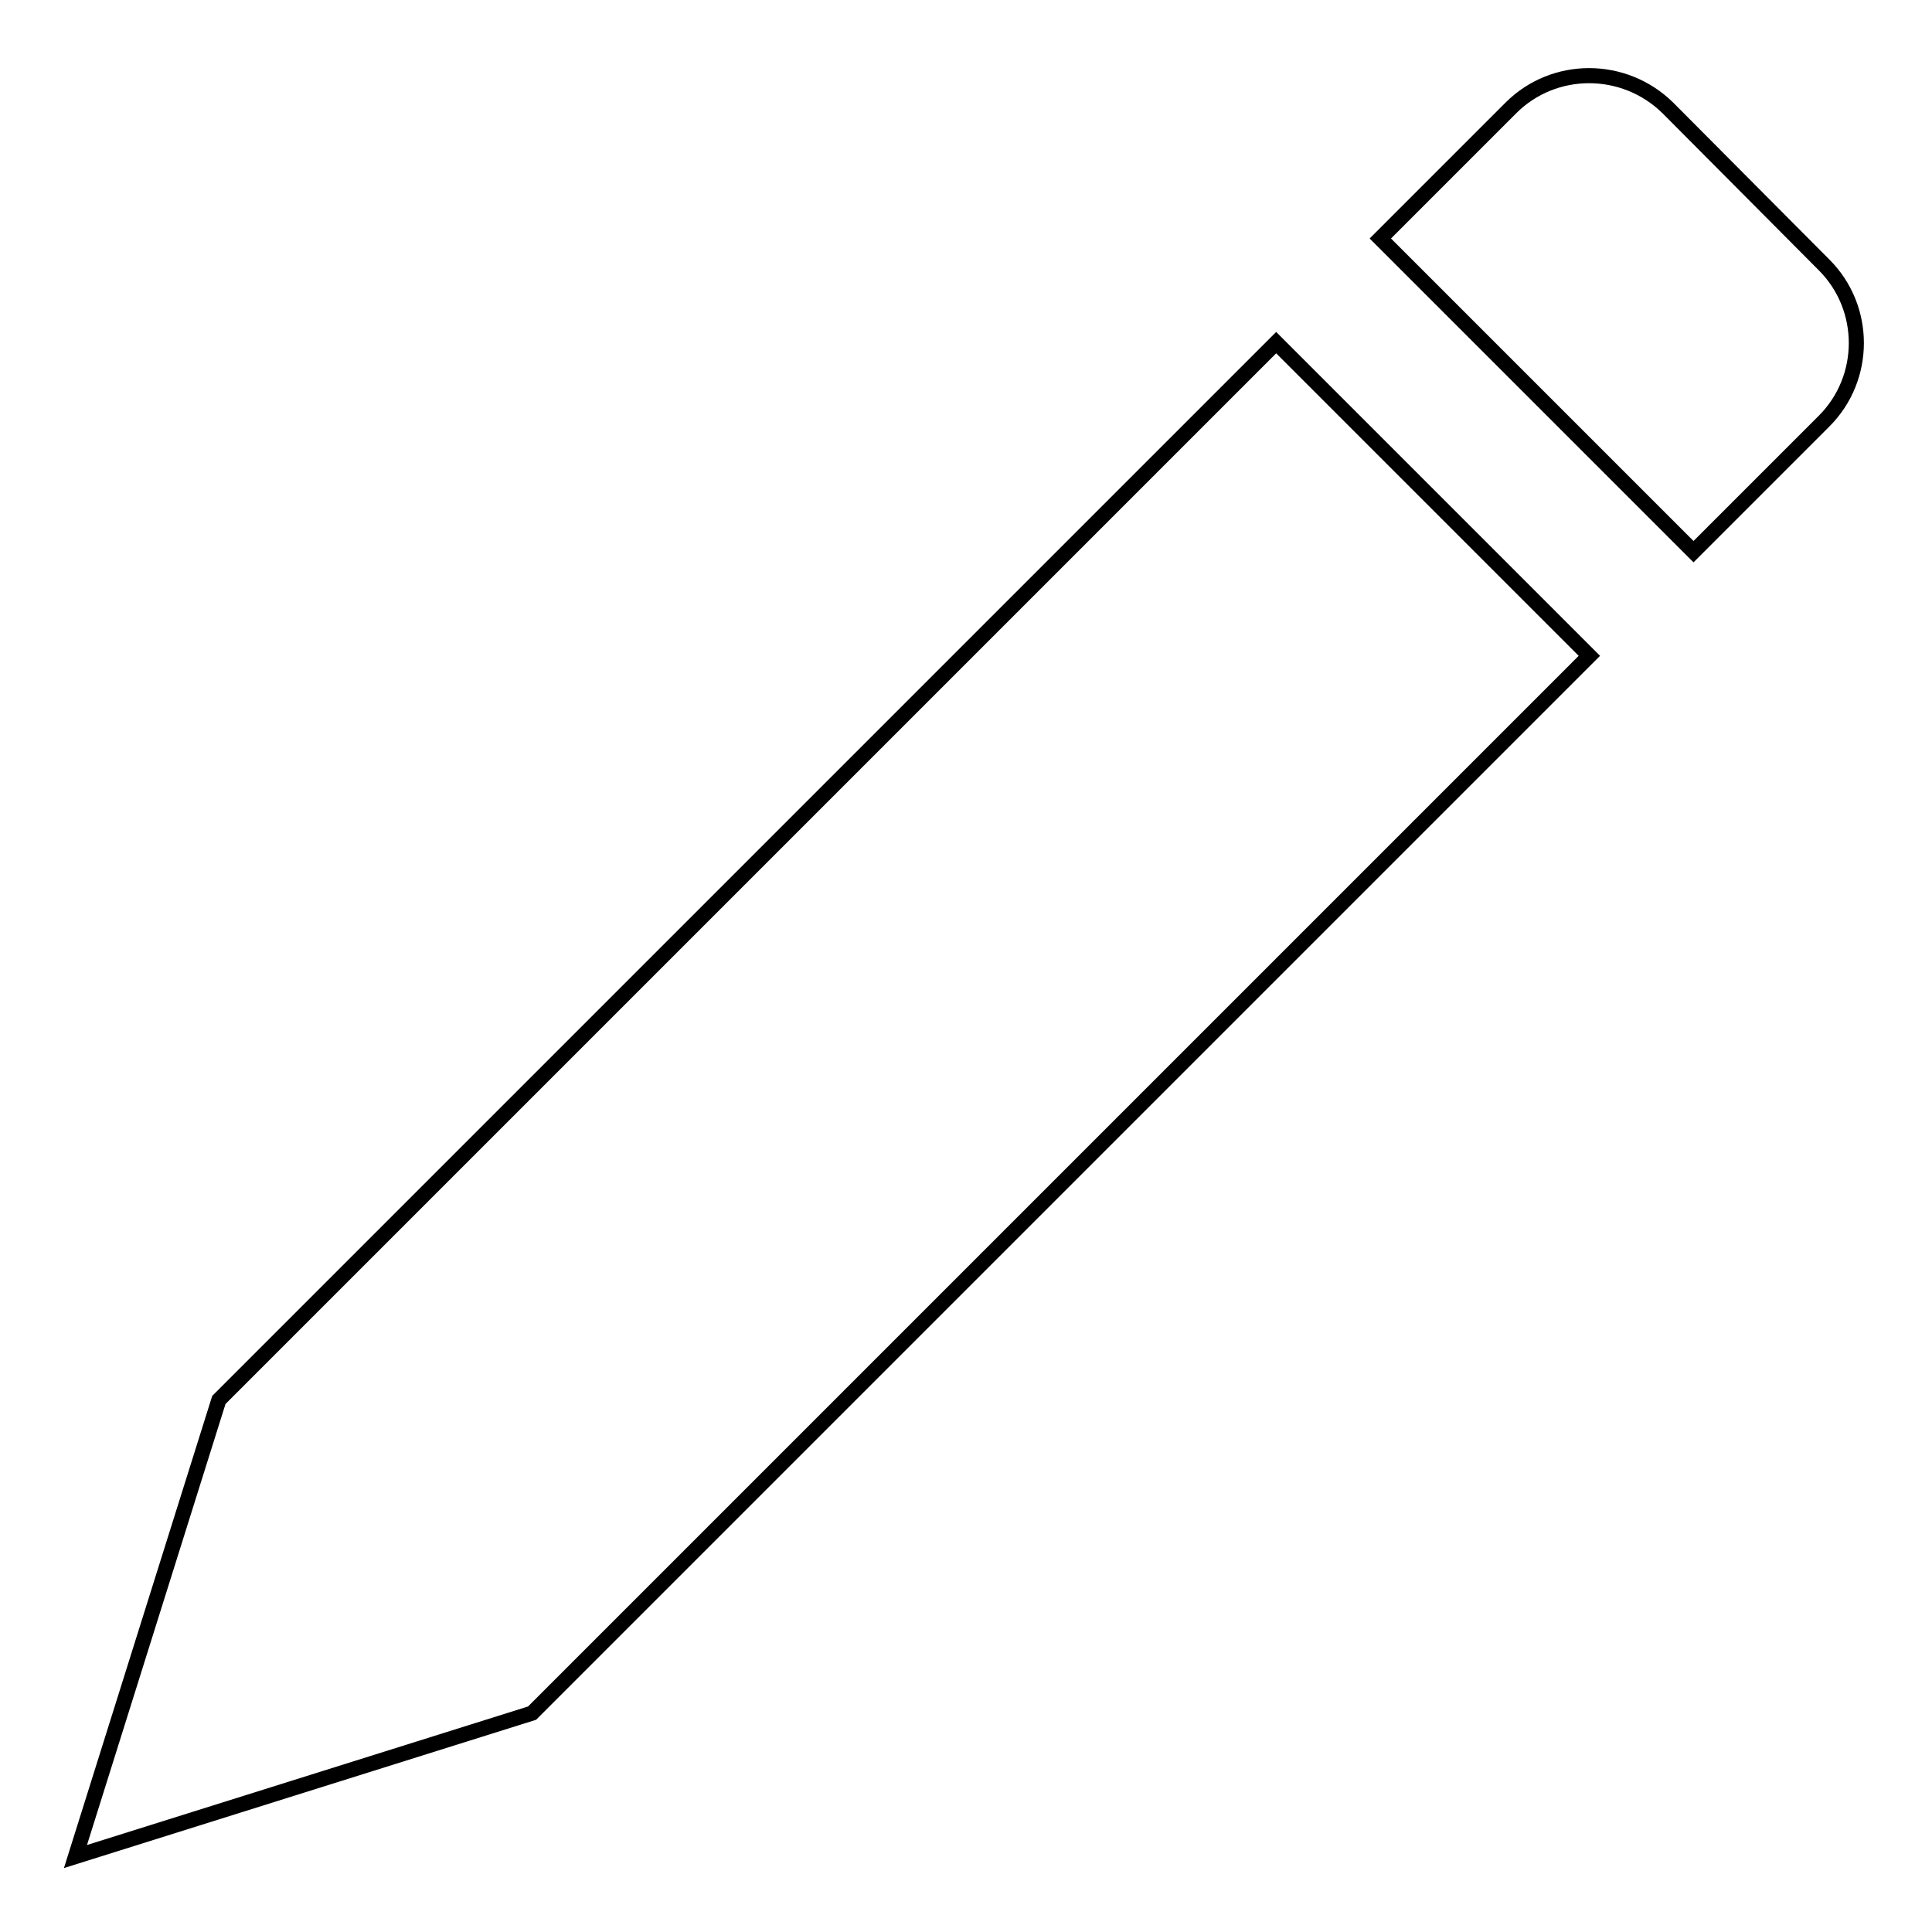 <?xml version="1.0" encoding="utf-8"?>
<!-- Svg Vector Icons : http://www.onlinewebfonts.com/icon -->
<!DOCTYPE svg PUBLIC "-//W3C//DTD SVG 1.1//EN" "http://www.w3.org/Graphics/SVG/1.1/DTD/svg11.dtd">
<svg version="1.1" xmlns="http://www.w3.org/2000/svg" xmlns:xlink="http://www.w3.org/1999/xlink" x="0px" y="0px" viewBox="0 0 256 256" enable-background="new 0 0 256 256" xml:space="preserve">
<g> <path stroke-width="2" fill-opacity="0" stroke="#000000"  d="M10,246l60.5-19L210.6,86.9l-41.5-41.5L29,185.5L10,246z M200.2,14.3l-17.3,17.3l41.5,41.5l17.3-17.3 c5.7-5.7,5.7-15,0-20.7L221,14.3C215.2,8.6,205.9,8.6,200.2,14.3z"/></g>
</svg>